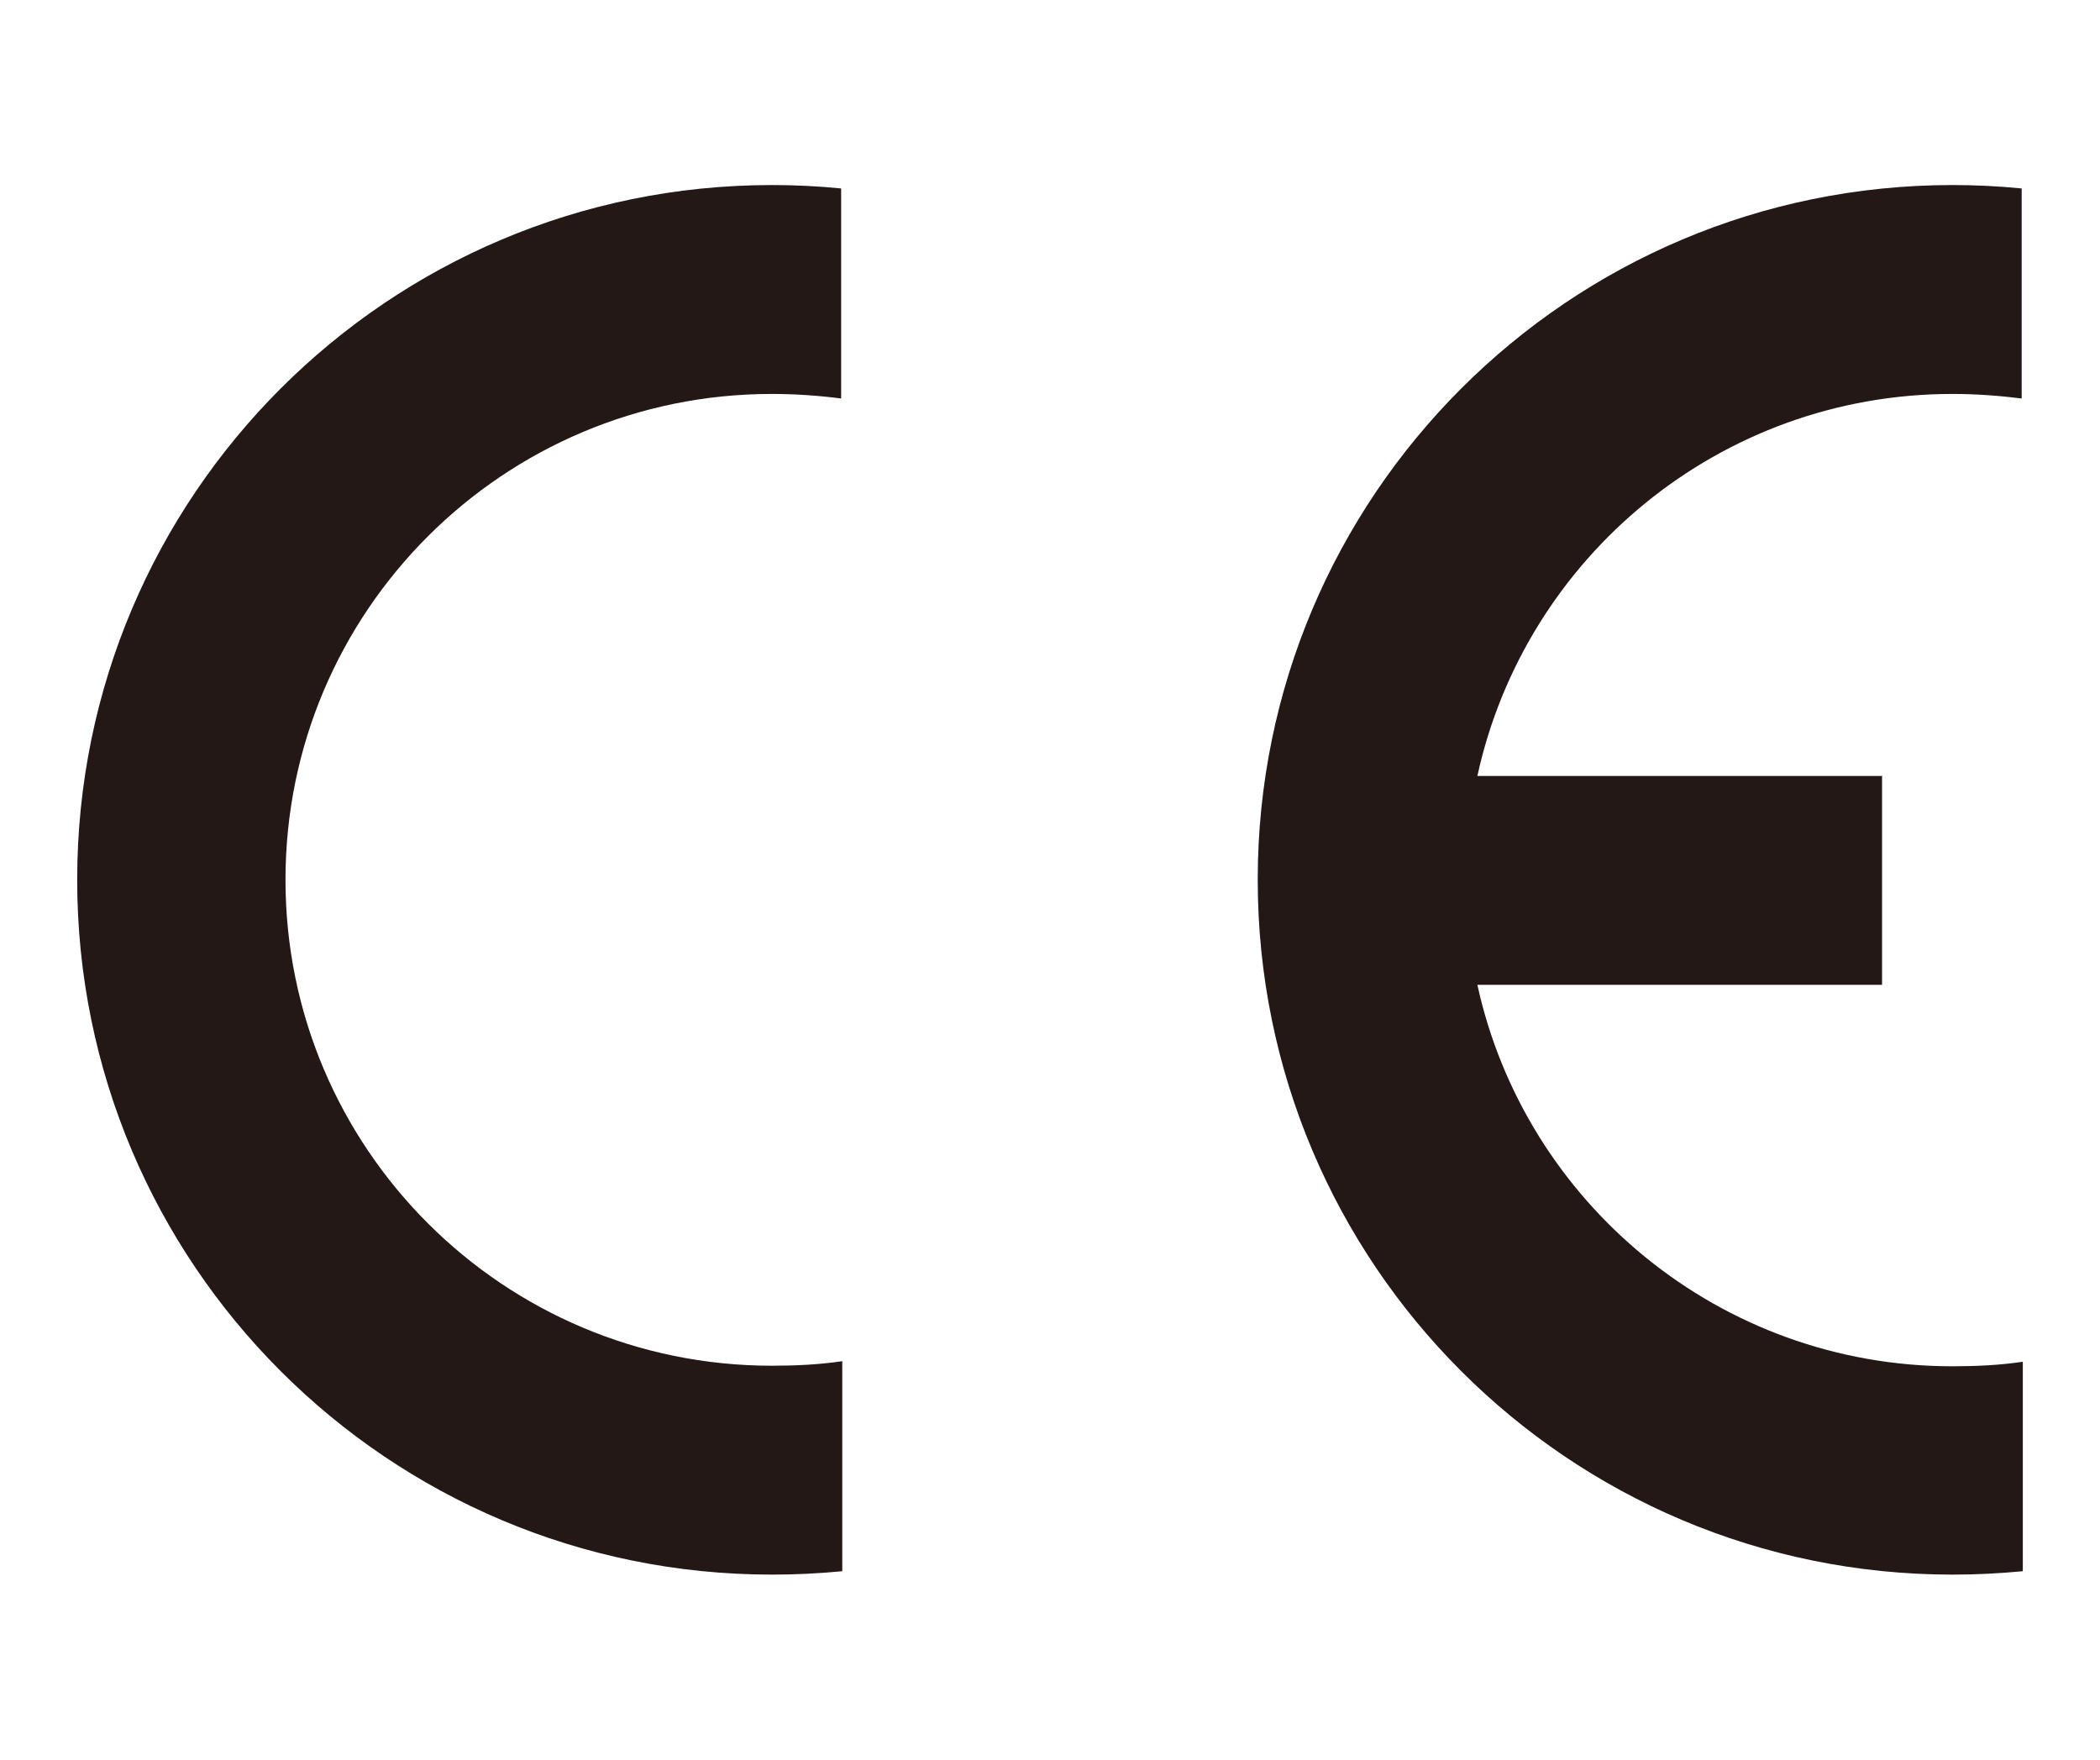 <?xml version="1.0" encoding="UTF-8"?>
<svg id="logo" xmlns="http://www.w3.org/2000/svg" width="37" height="31" viewBox="0 0 37 31">
  <defs>
    <style>
      .cls-1 {
        fill: #231815;
        stroke-width: 0px;
      }
    </style>
  </defs>
  <path class="cls-1" d="M14.84,23.98c-.4.06-.82.08-1.24.08-4.73,0-8.57-3.83-8.57-8.56s3.84-8.56,8.57-8.56c.42,0,.83.03,1.22.08v-3.7c-.4-.04-.81-.06-1.22-.06C6.84,3.26,1.36,8.74,1.36,15.5s5.48,12.24,12.24,12.24c.42,0,.83-.02,1.24-.06v-3.69Z"/>
  <path class="cls-1" d="M33.17,13.67h-7.14c.84-3.85,4.27-6.73,8.37-6.73.41,0,.82.03,1.22.08v-3.7c-.4-.04-.81-.06-1.22-.06-6.76,0-12.24,5.48-12.24,12.24s5.48,12.24,12.24,12.24c.42,0,.82-.02,1.24-.06v-3.69c-.4.06-.82.08-1.24.08-4.1,0-7.53-2.88-8.37-6.72h7.13v-3.67Z"/>
</svg>